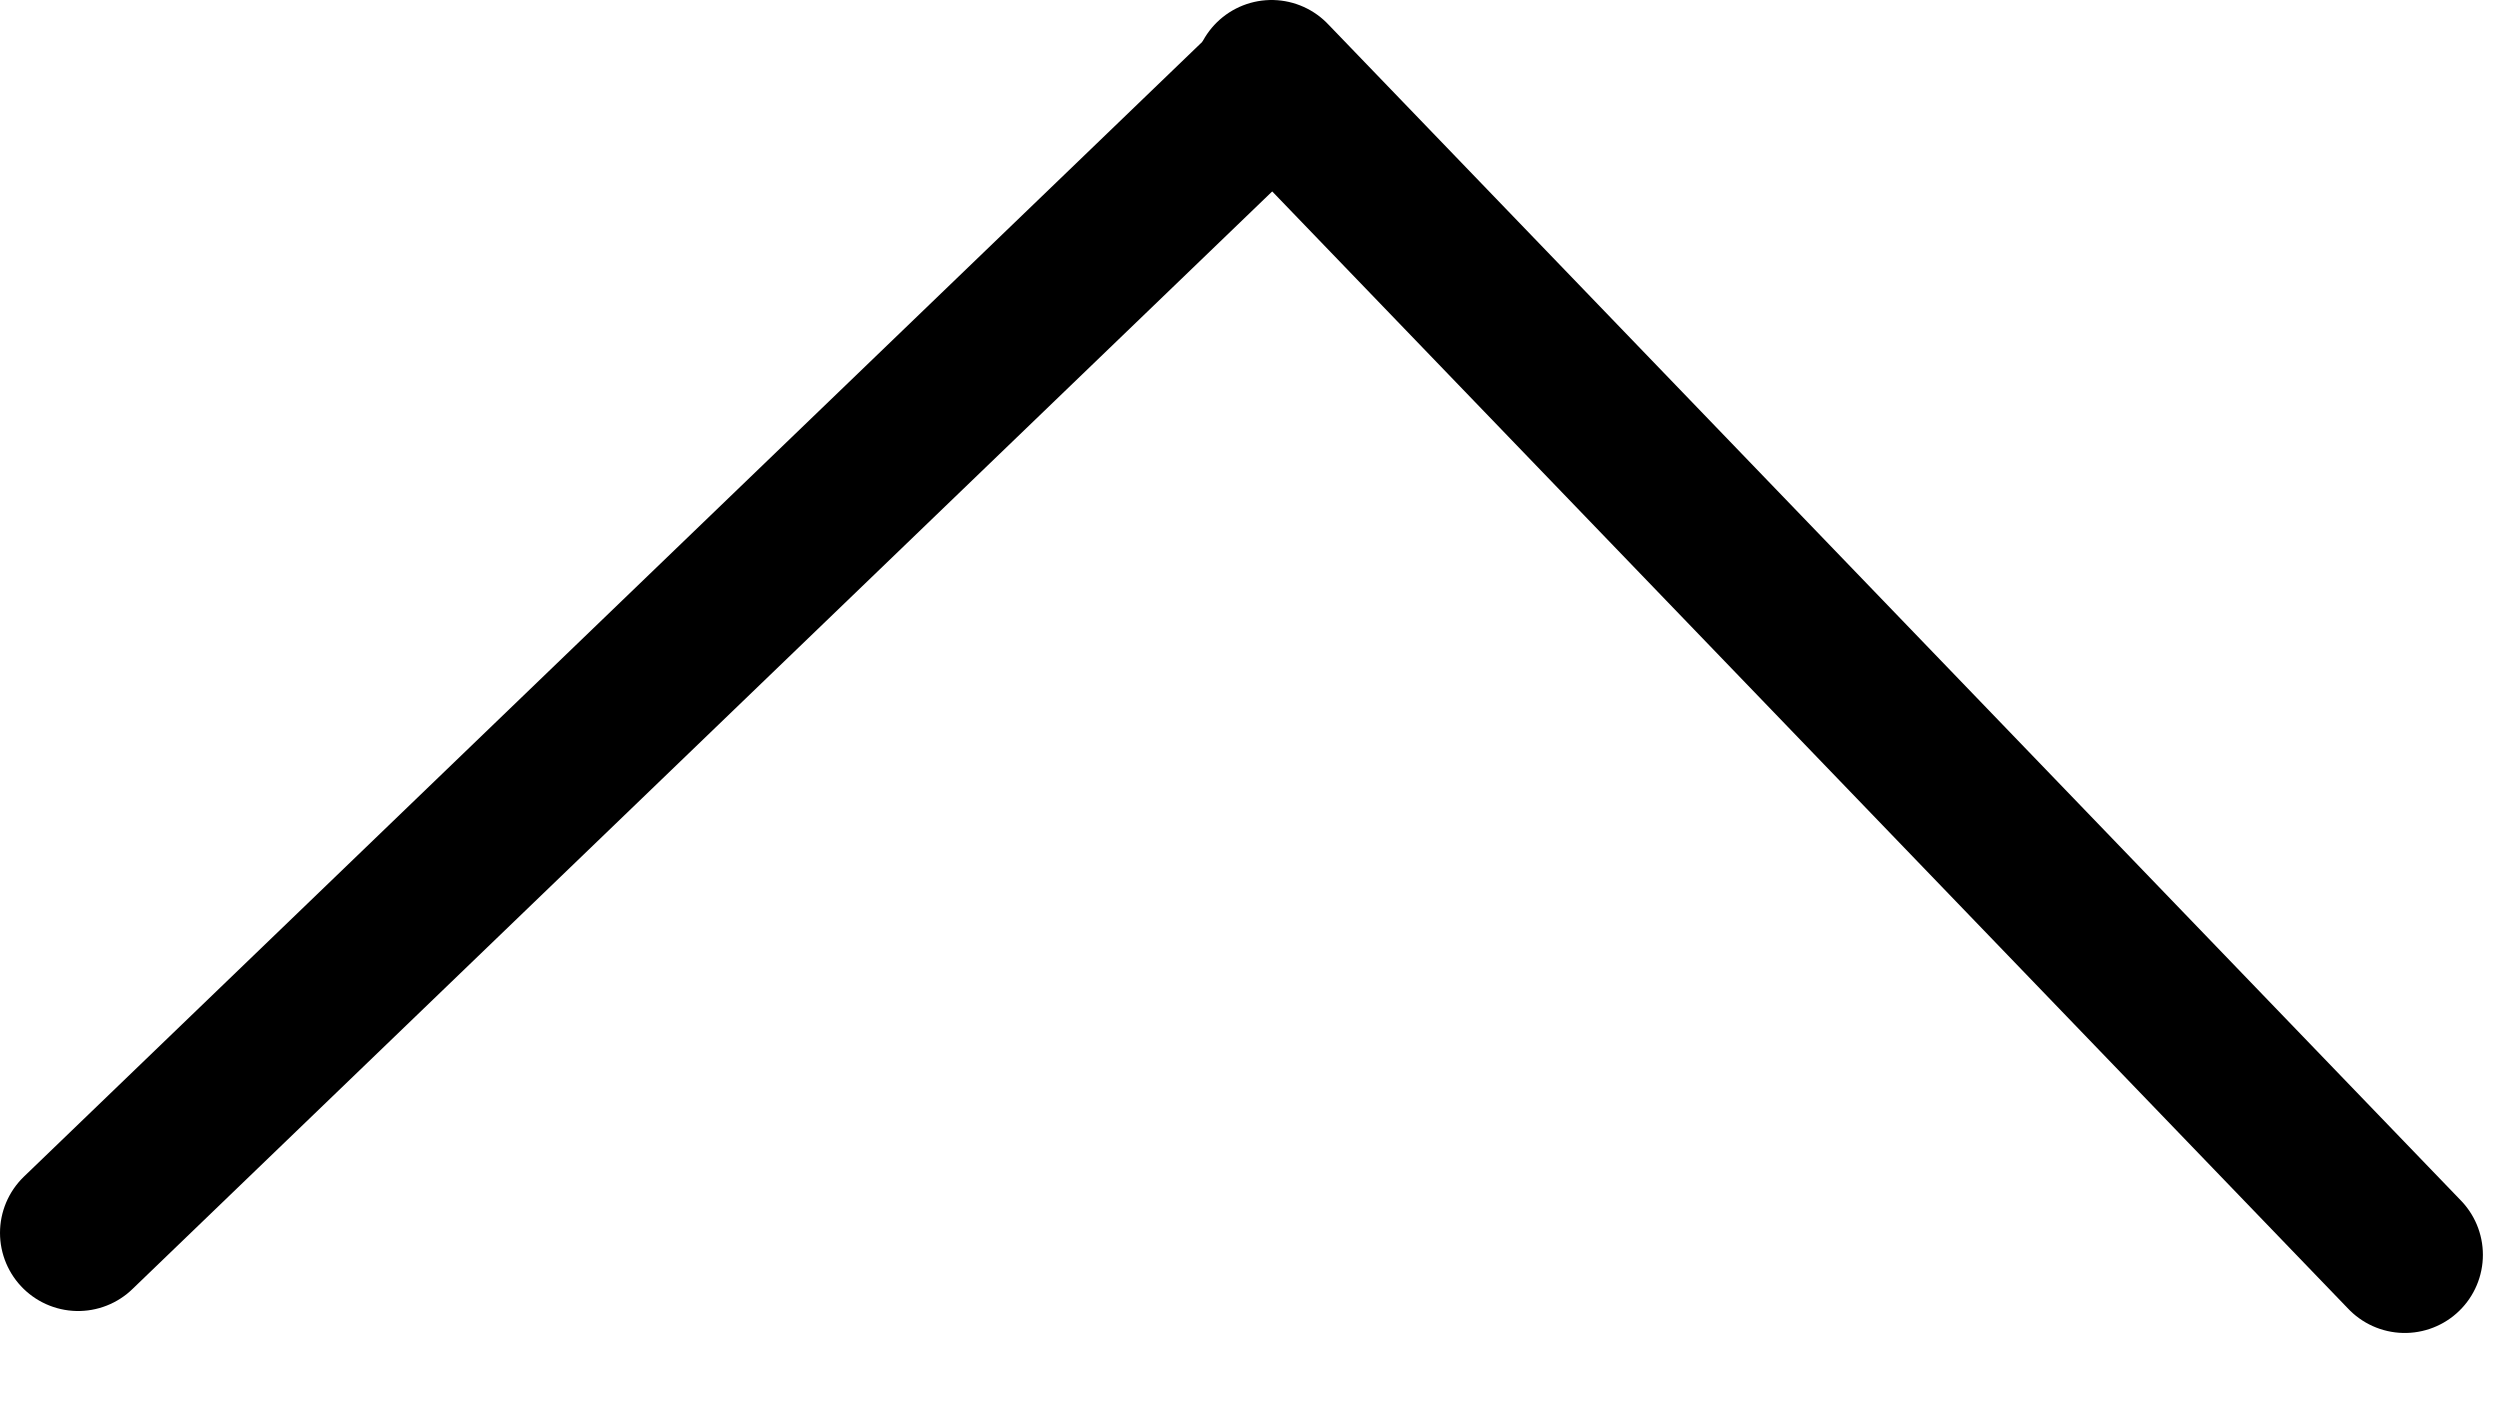 <svg width="32" height="18" viewBox="0 0 32 18" fill="none" xmlns="http://www.w3.org/2000/svg">
<path d="M30.781 16.062L16.276 1" stroke="black" stroke-width="2" stroke-linecap="round"/>
<path d="M1 15.781L16.062 1.276" stroke="black" stroke-width="2" stroke-linecap="round"/>
</svg>
